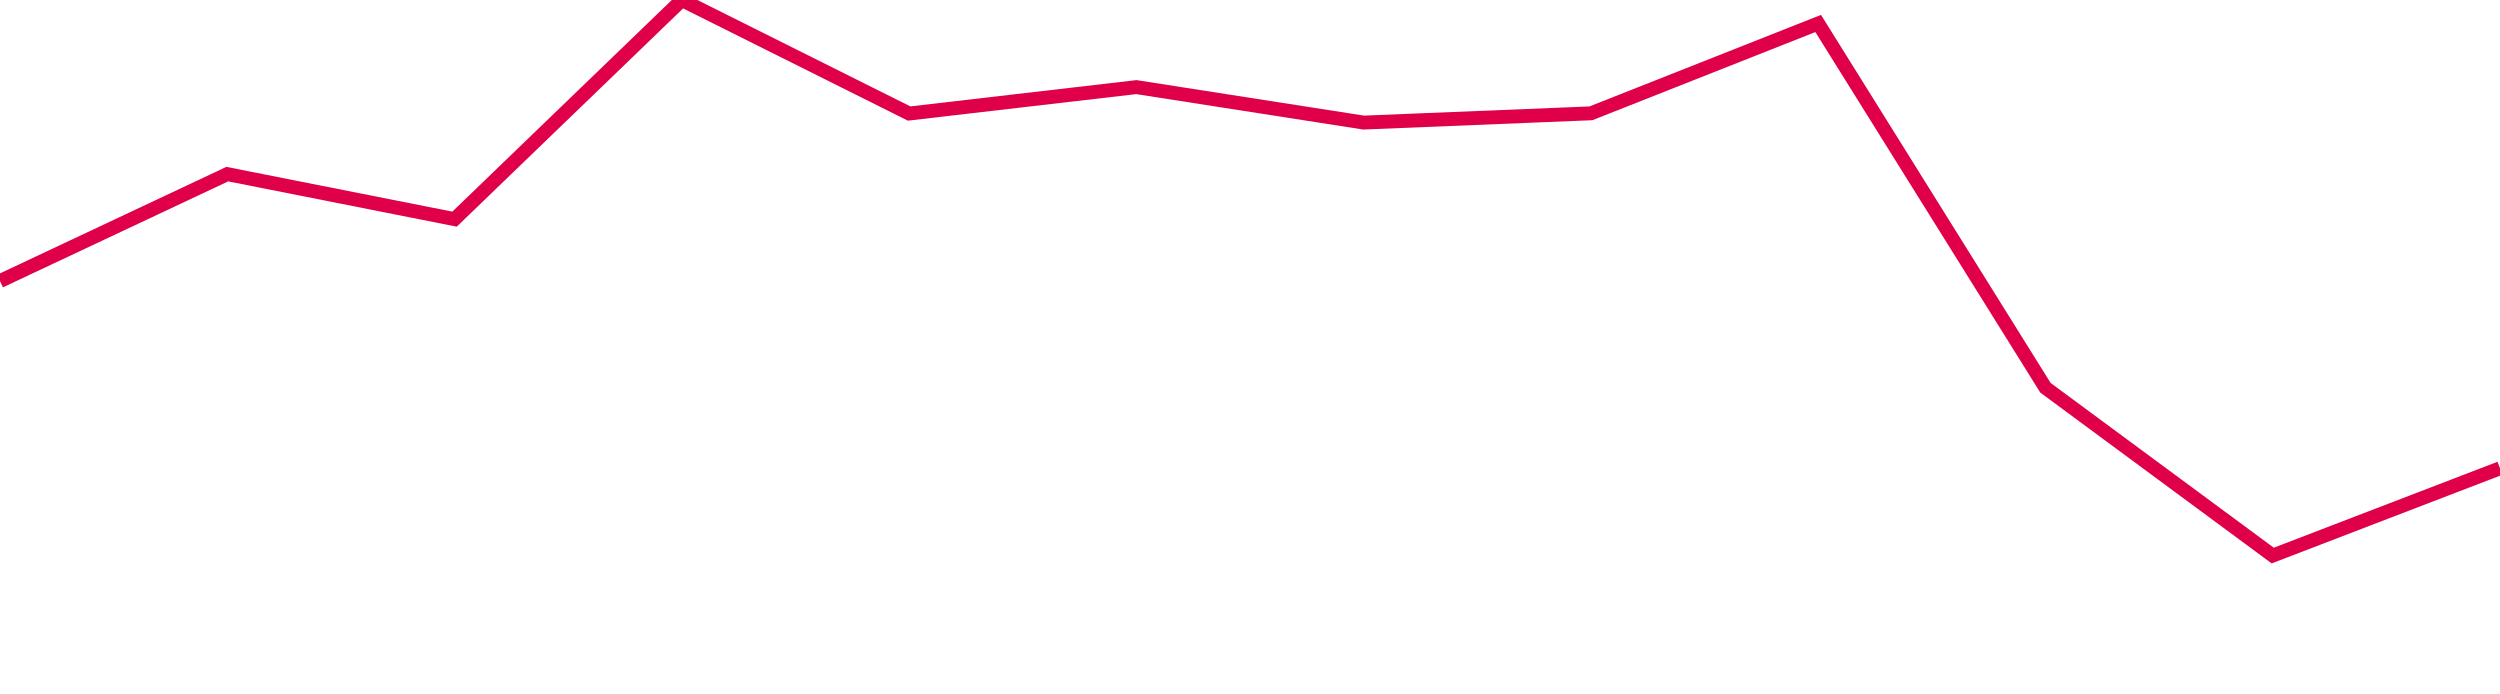 <svg width="180" height="50" xmlns="http://www.w3.org/2000/svg"><path d="M 0,20.235 L 16.364,12.537 L 32.727,15.779 L 49.091,0 L 65.455,8.174 L 81.818,6.272 L 98.182,8.826 L 114.545,8.159 L 130.909,1.69 L 147.273,27.92 L 163.636,40 L 180,33.714" stroke="#df0049" stroke-width="1" fill="none"/></svg>